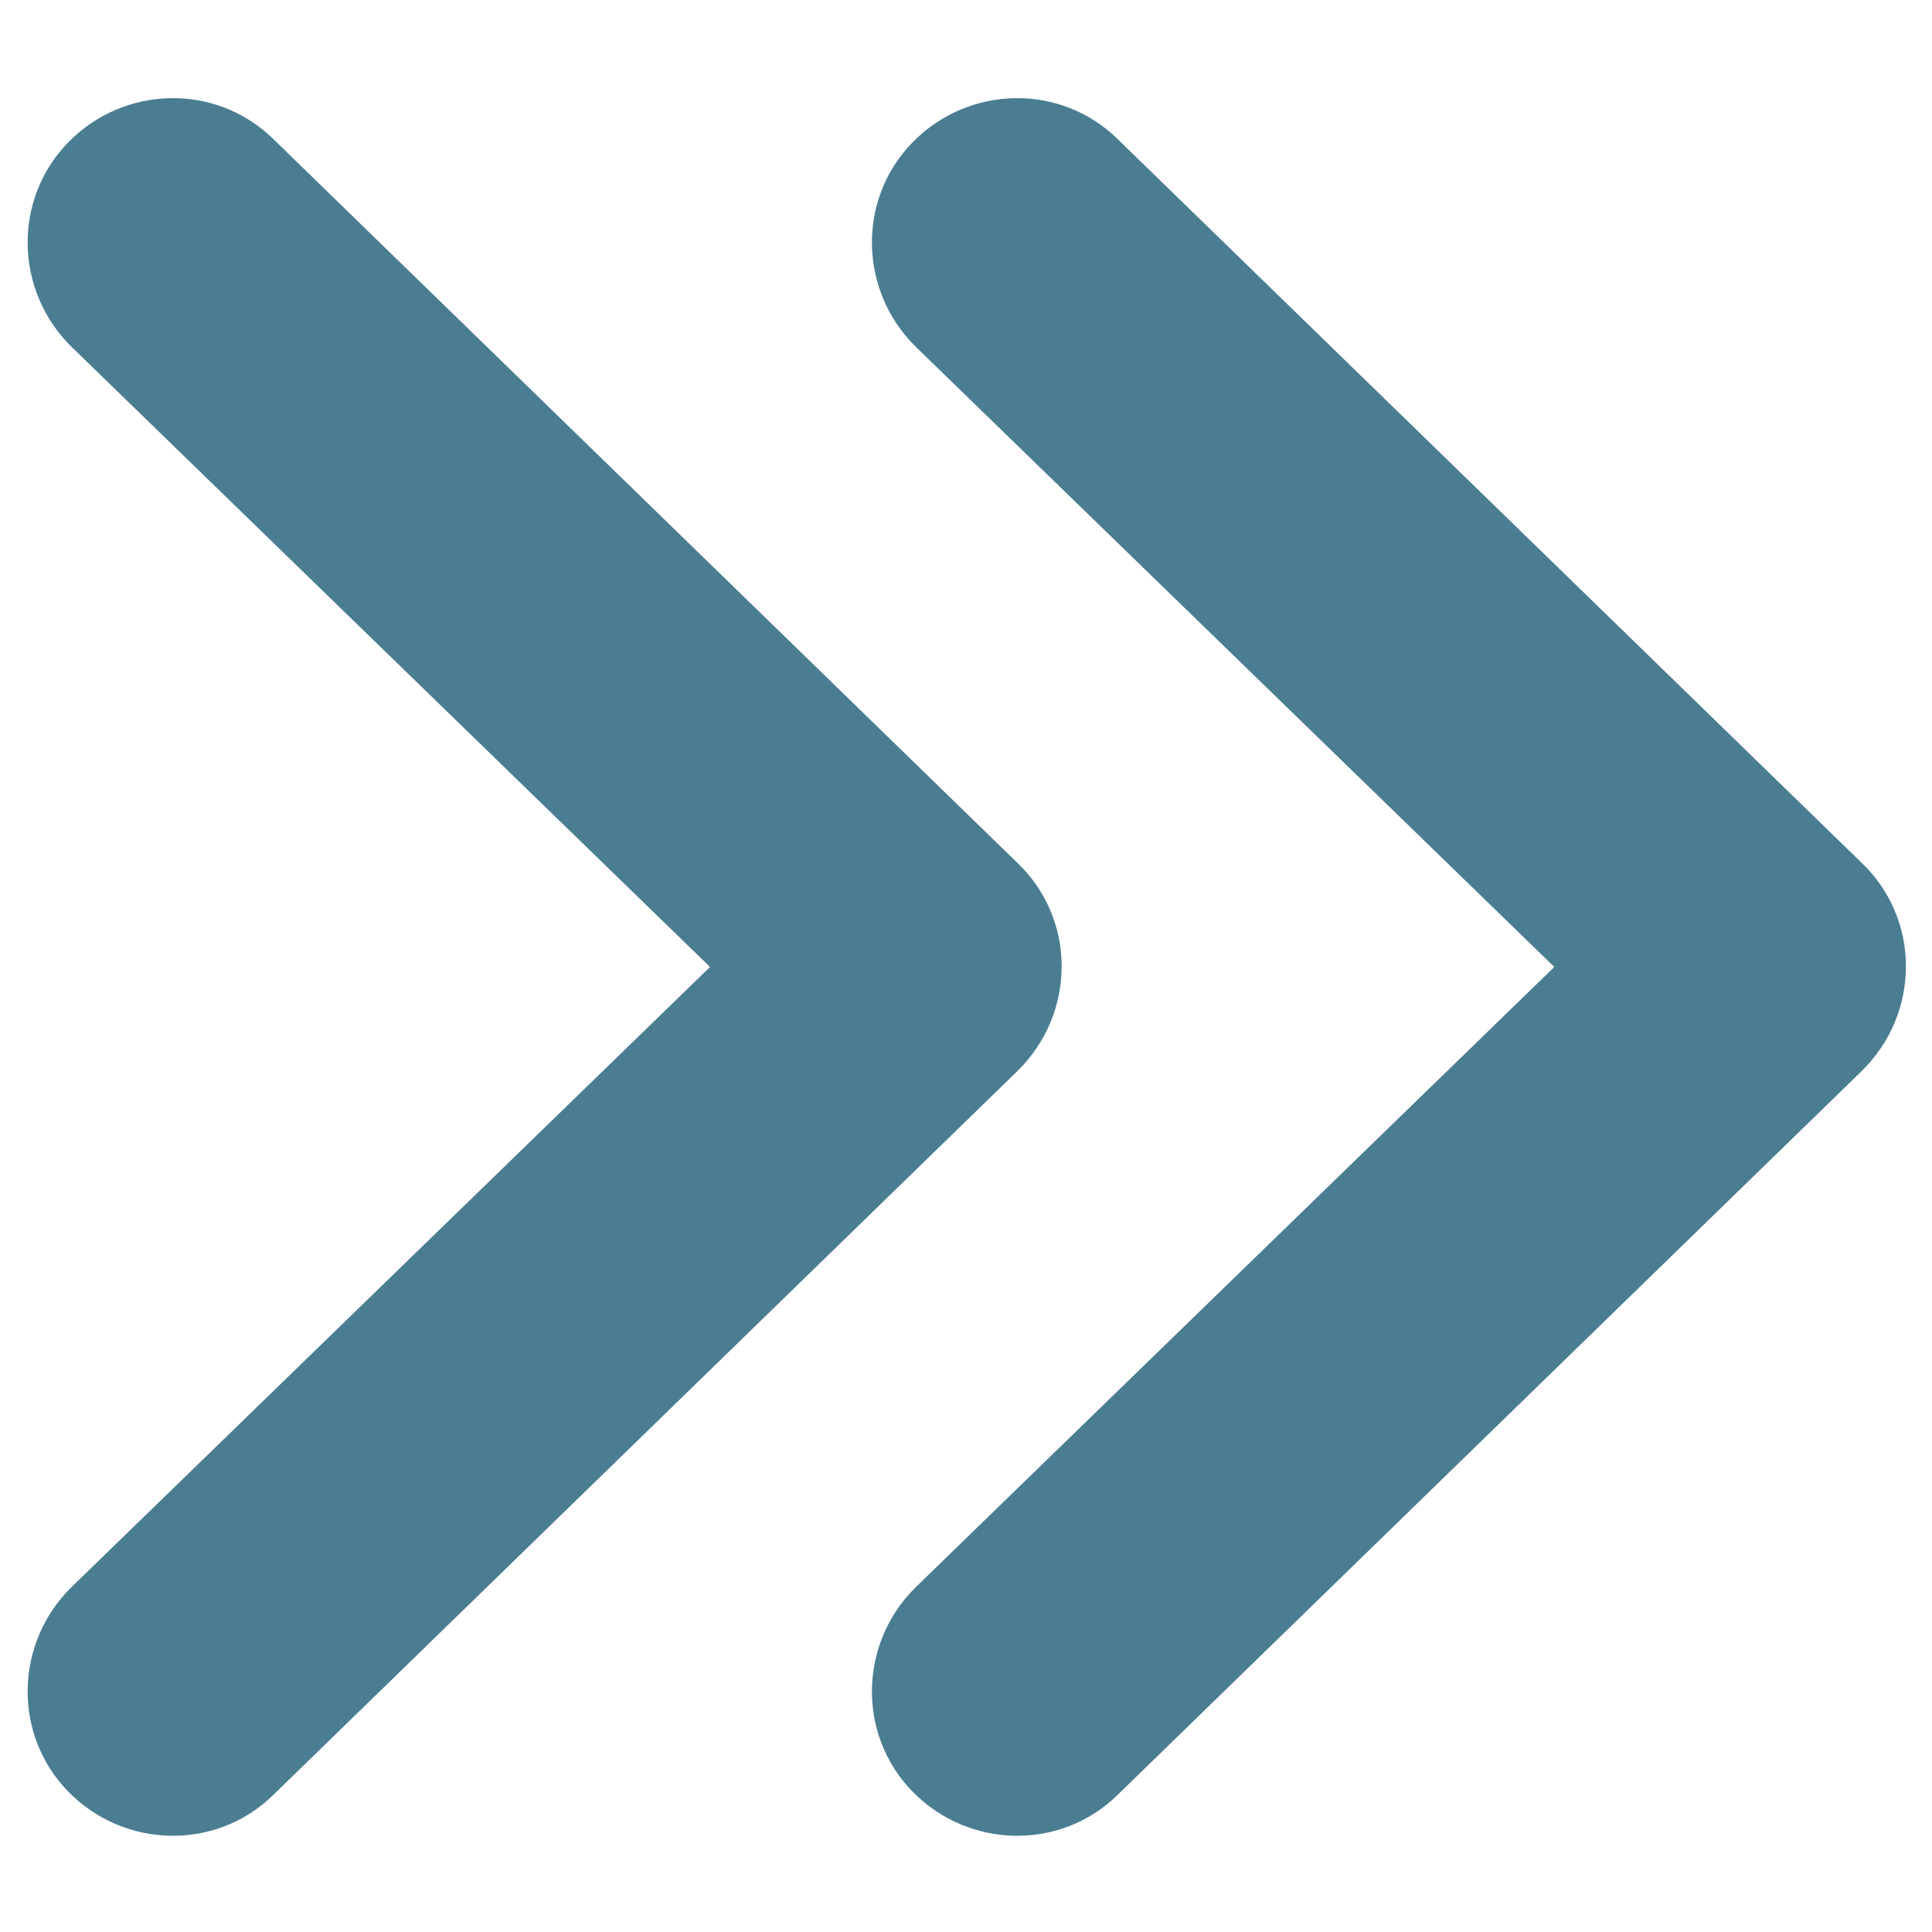 <?xml version="1.0" standalone="no"?><!DOCTYPE svg PUBLIC "-//W3C//DTD SVG 1.1//EN" "http://www.w3.org/Graphics/SVG/1.1/DTD/svg11.dtd"><svg t="1731548225624" class="icon" viewBox="0 0 1024 1024" version="1.1" xmlns="http://www.w3.org/2000/svg" p-id="7763" xmlns:xlink="http://www.w3.org/1999/xlink" width="200" height="200"><path d="M1010.176 512c0 20.992-8.192 40.448-23.04 55.296l-394.752 384c-30.208 29.696-78.848 28.672-108.544-1.536-29.696-30.208-28.672-78.848 1.536-108.544l338.432-328.704-338.432-328.704c-30.208-29.696-31.232-78.336-1.536-108.544 29.696-30.208 78.336-31.232 108.544-1.536l394.752 384c14.336 13.824 23.04 33.28 23.04 54.272z" p-id="7764" fill="#4b7d92"></path><path d="M562.688 512c0 20.992-8.192 40.448-23.04 55.296l-394.752 384c-30.208 29.696-78.848 28.672-108.544-1.536-29.696-30.208-28.672-78.848 1.536-108.544l338.432-328.704-338.432-328.704c-30.208-29.696-31.232-78.336-1.536-108.544 29.696-30.208 78.336-31.232 108.544-1.536l394.752 384c14.336 13.824 23.04 33.28 23.04 54.272z" p-id="7765" fill="#4b7d92"></path></svg>